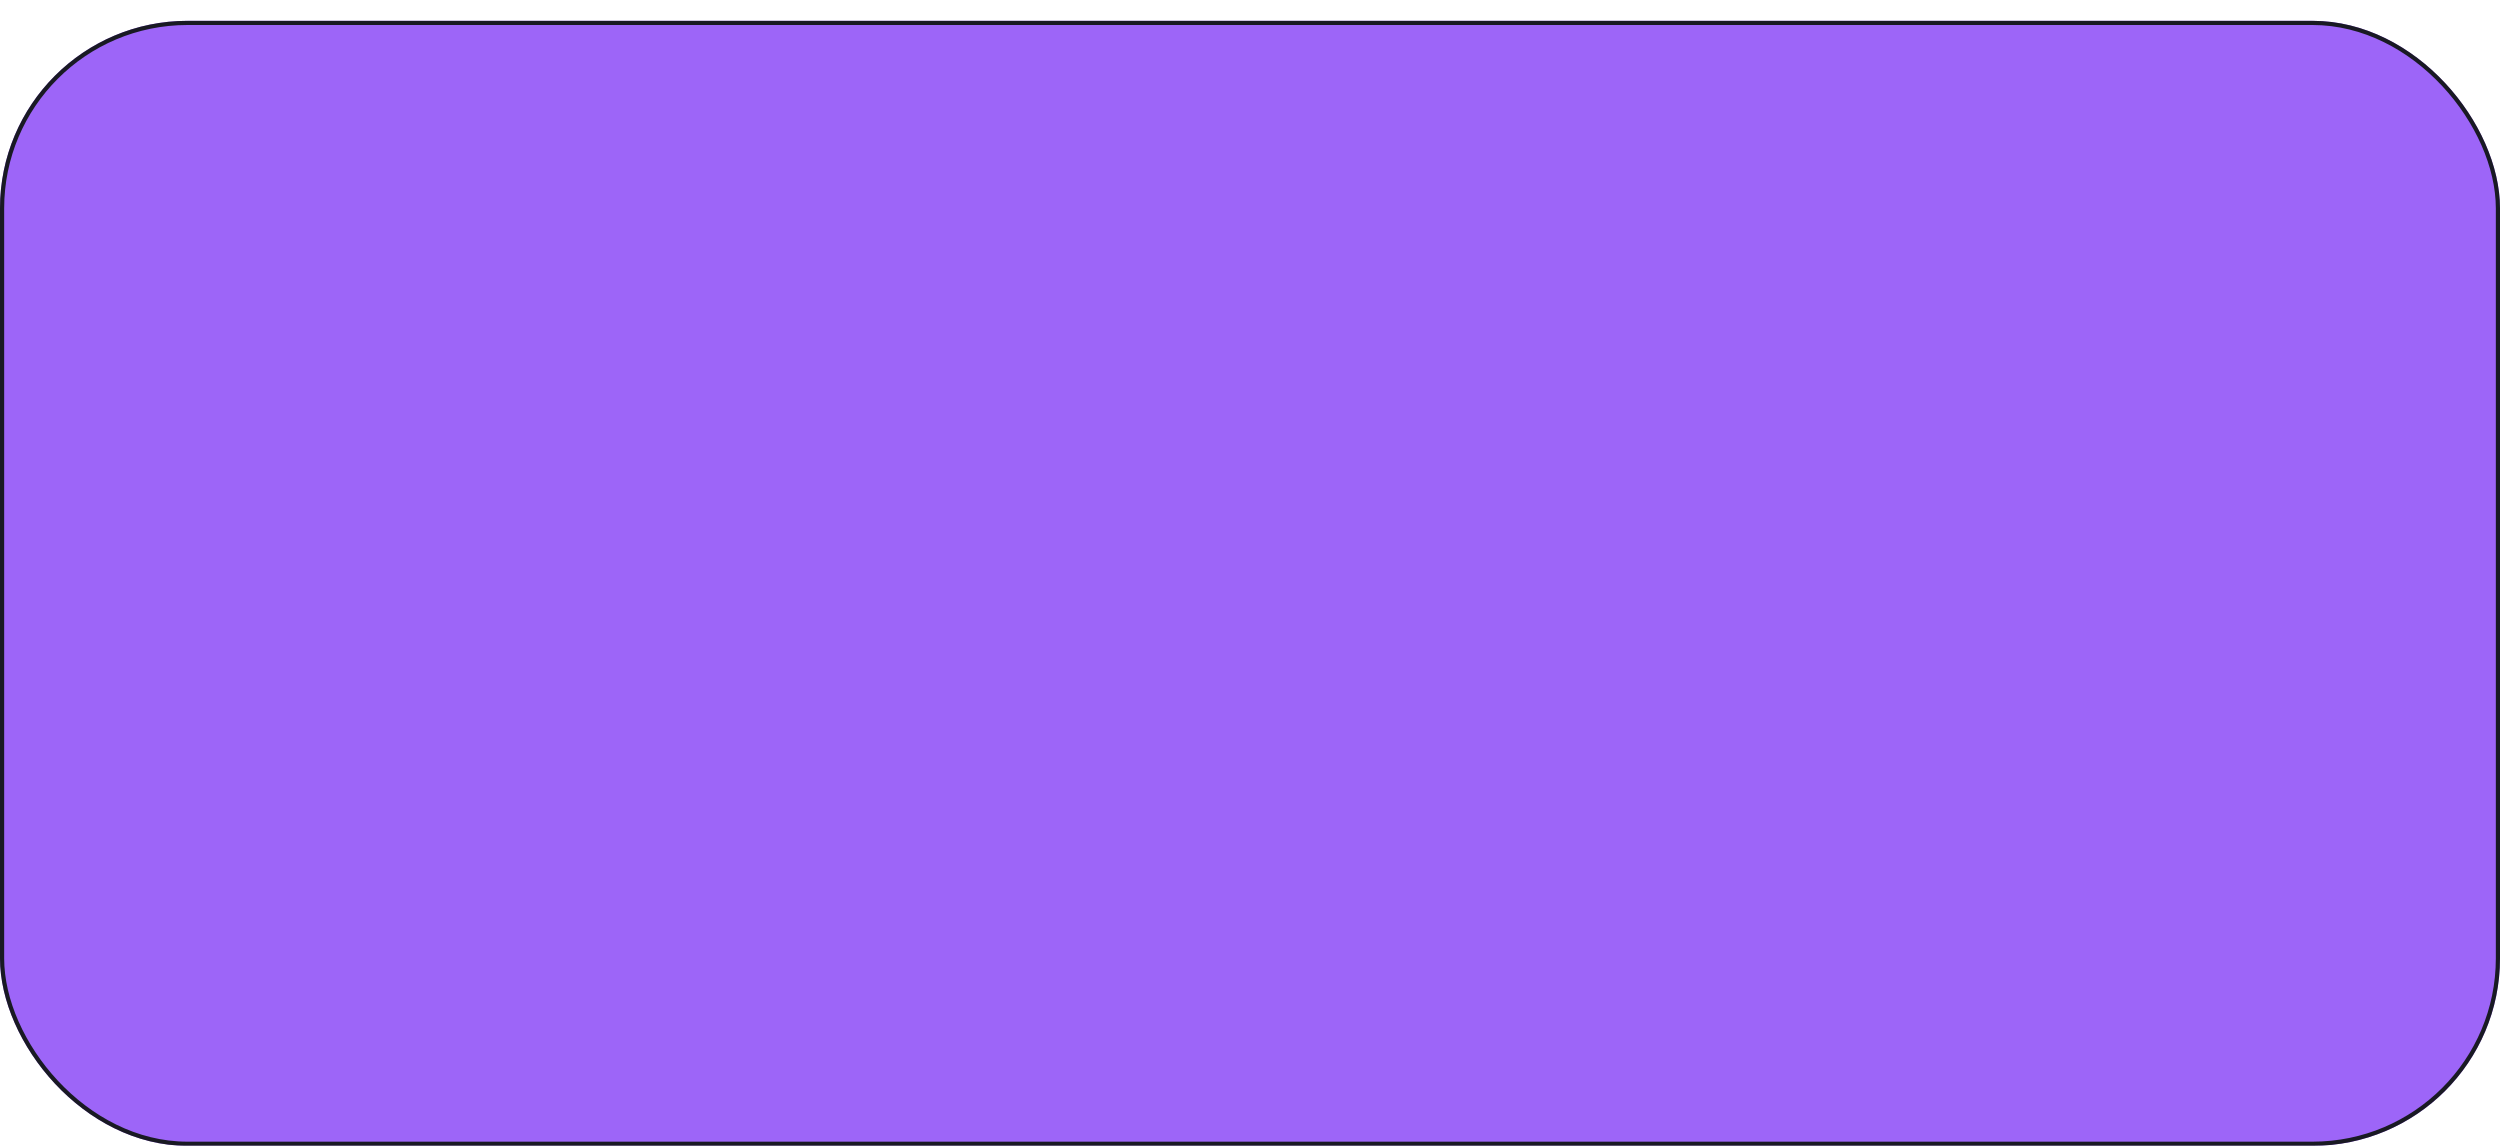 <?xml version="1.0" encoding="UTF-8"?> <svg xmlns="http://www.w3.org/2000/svg" width="600" height="275" viewBox="0 0 600 275" fill="none"><g filter="url(#filter0_d_2904_335)"><rect width="600" height="270" rx="45" fill="#9D65F8"></rect><rect x="0.5" y="0.5" width="599" height="269" rx="44.5" stroke="#191A23"></rect></g><defs><filter id="filter0_d_2904_335" x="0" y="0" width="600" height="275" filterUnits="userSpaceOnUse" color-interpolation-filters="sRGB"><feFlood flood-opacity="0" result="BackgroundImageFix"></feFlood><feColorMatrix in="SourceAlpha" type="matrix" values="0 0 0 0 0 0 0 0 0 0 0 0 0 0 0 0 0 0 127 0" result="hardAlpha"></feColorMatrix><feOffset dy="5"></feOffset><feComposite in2="hardAlpha" operator="out"></feComposite><feColorMatrix type="matrix" values="0 0 0 0 0.098 0 0 0 0 0.102 0 0 0 0 0.137 0 0 0 1 0"></feColorMatrix><feBlend mode="normal" in2="BackgroundImageFix" result="effect1_dropShadow_2904_335"></feBlend><feBlend mode="normal" in="SourceGraphic" in2="effect1_dropShadow_2904_335" result="shape"></feBlend></filter></defs></svg> 